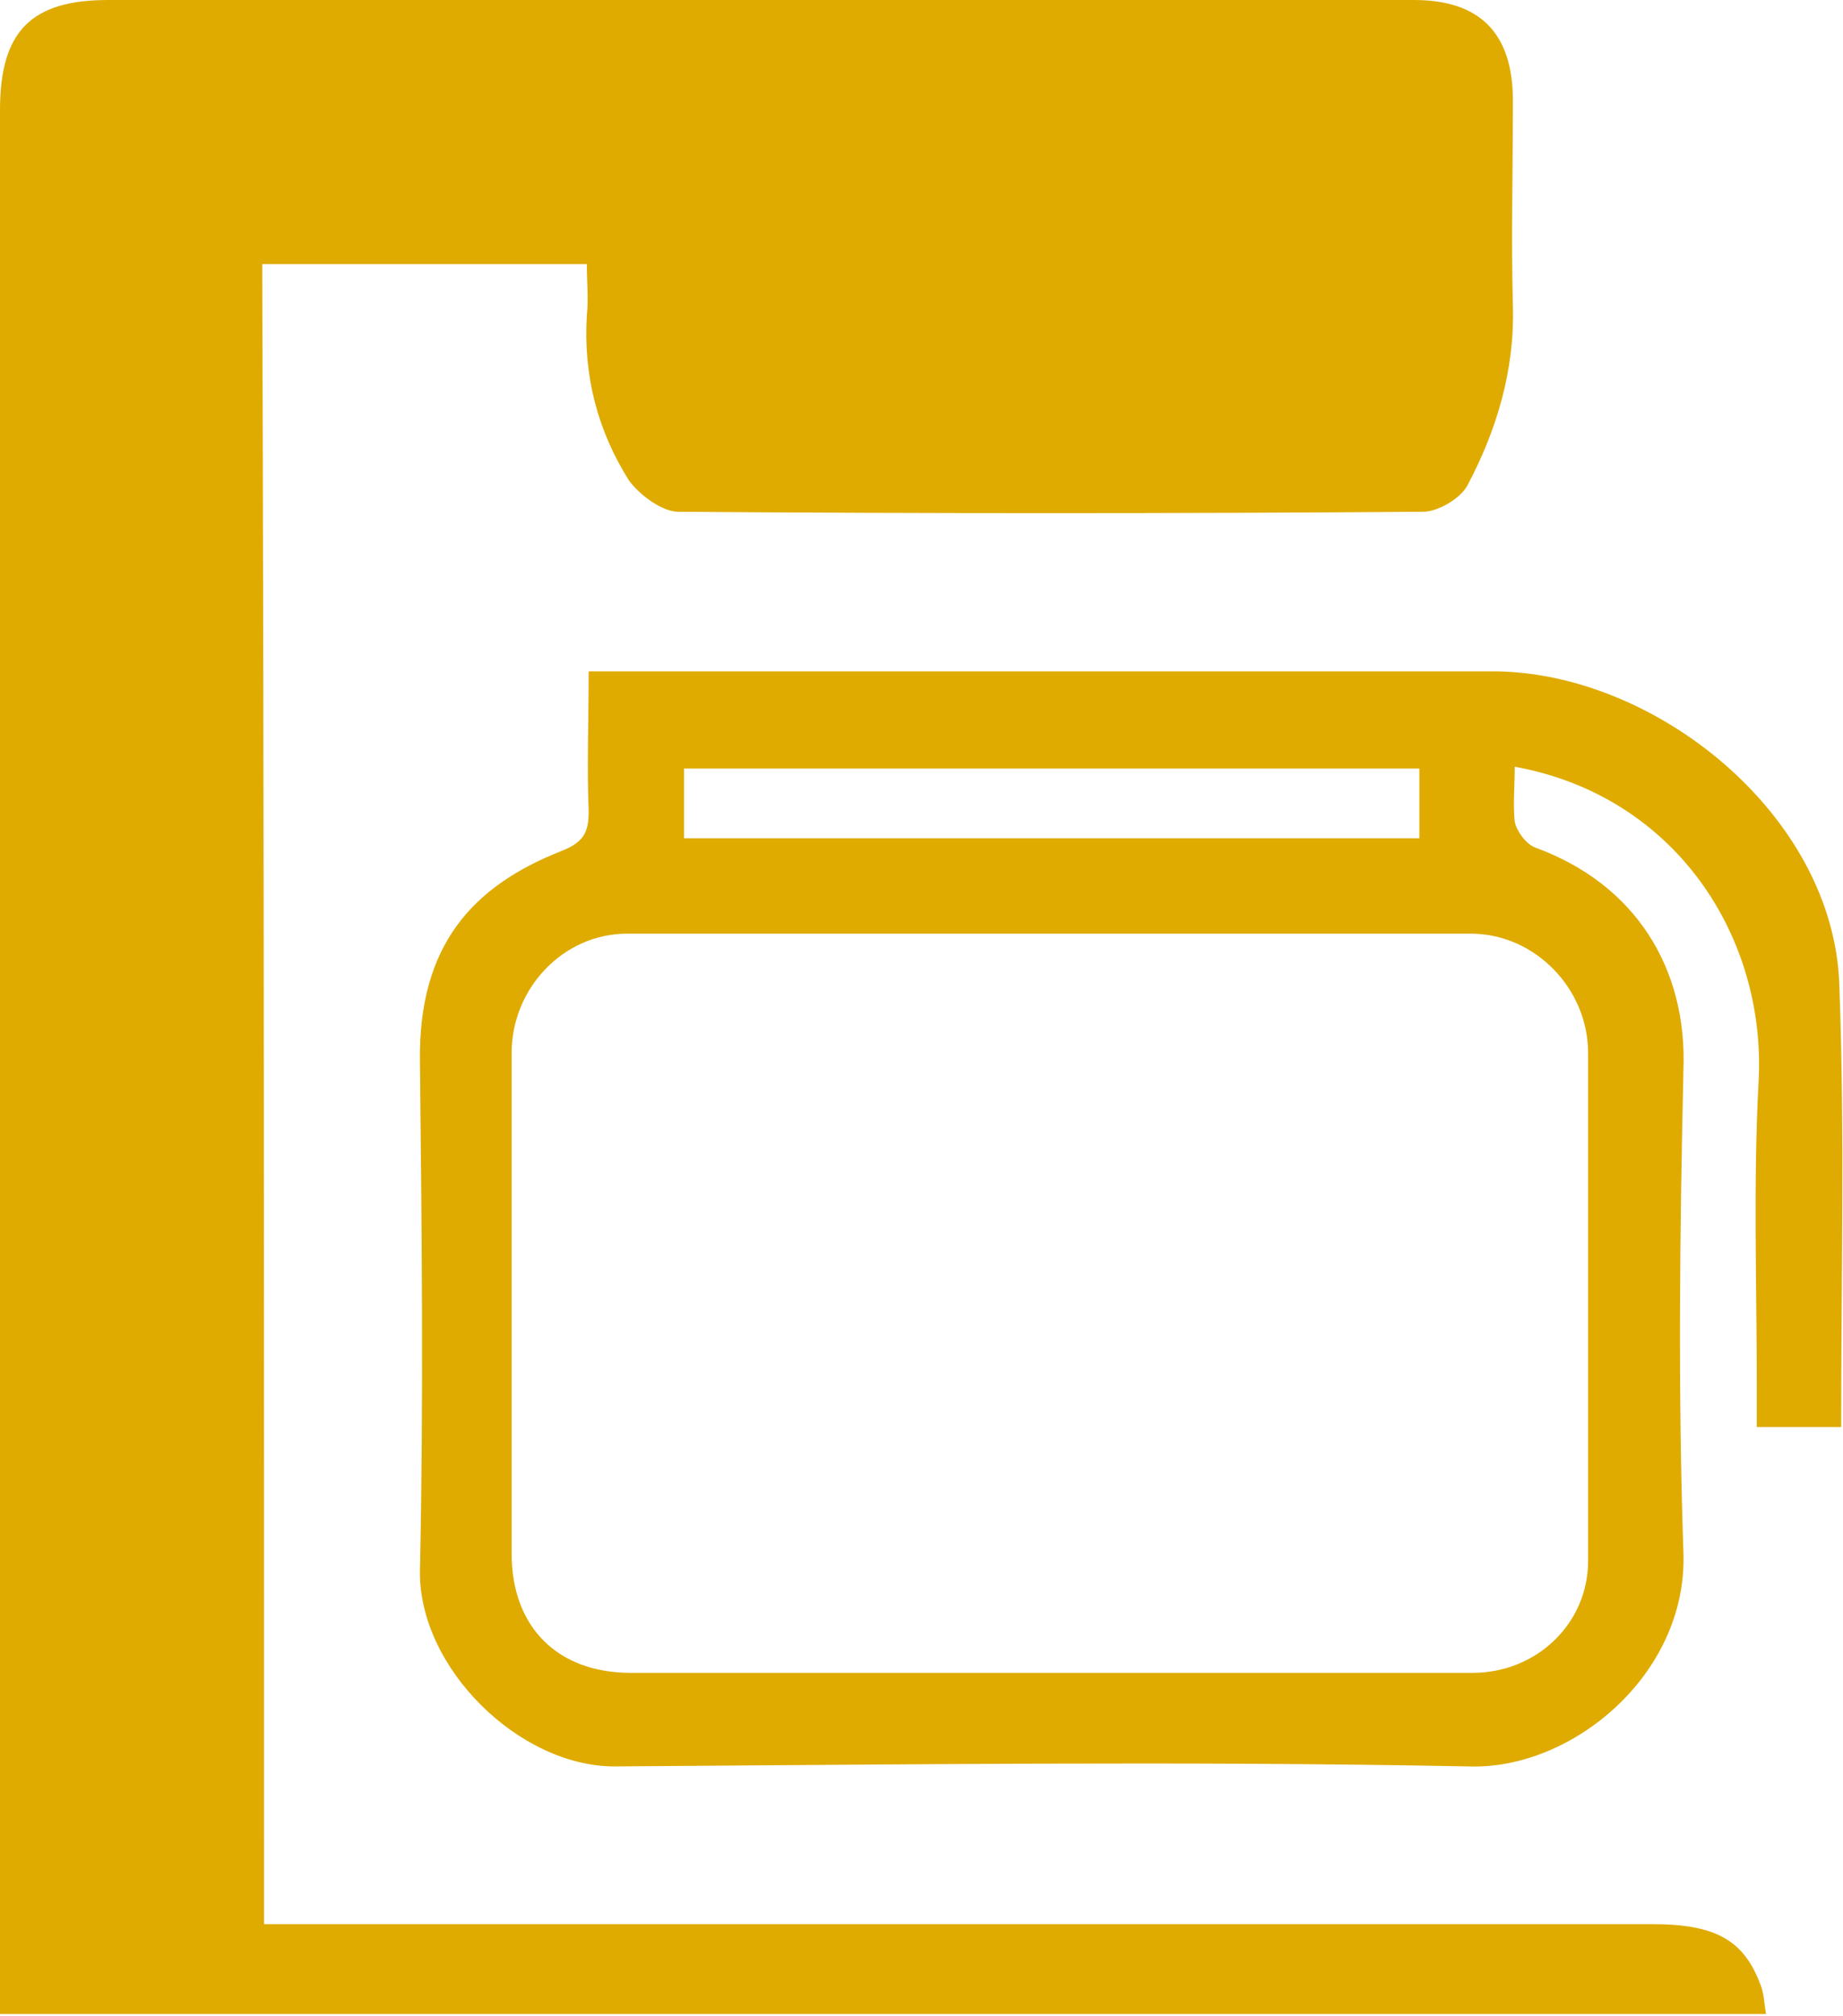 <?xml version="1.0" encoding="utf-8"?>
<!-- Generator: Adobe Illustrator 25.0.1, SVG Export Plug-In . SVG Version: 6.00 Build 0)  -->
<svg version="1.1" id="Layer_1" xmlns="http://www.w3.org/2000/svg" xmlns:xlink="http://www.w3.org/1999/xlink" x="0px" y="0px"
	 viewBox="0 0 100.5 109.9" style="enable-background:new 0 0 100.5 109.9;" xml:space="preserve">
<style type="text/css">
	.st0{fill:#DFAB00;}
</style>
<g>
	<g>
		<g>
			<path class="st0" d="M14.4,104.9c1,0,1.8,0,2.7,0c24.3,0,48.7,0,73,0c3.5,0,5,0.9,5.9,3.3c0.2,0.5,0.2,1,0.3,1.6
				c-32.2,0-64.1,0-96.3,0c0-0.8,0-1.6,0-2.3C0,73.7,0,39.8,0,6c0-4.3,1.7-6,5.9-6c23.7,0,47.4,0,71.2,0c3.6,0,5.4,1.8,5.4,5.5
				s-0.1,7.5,0,11.2c0.1,3.5-0.9,6.8-2.5,9.8c-0.4,0.7-1.6,1.4-2.4,1.4C64,28,50.5,28,37,27.9c-0.9,0-2.1-0.9-2.7-1.7
				c-1.7-2.7-2.5-5.7-2.3-9c0.1-0.9,0-1.8,0-2.8c-5.9,0-11.7,0-17.7,0C14.4,44.4,14.4,74.6,14.4,104.9z"/>
			<path class="st0" d="M32.1,36.6c1.1,0,1.9,0,2.7,0c15.5,0,31.1,0,46.6,0c8.8,0,18.6,7.8,18.9,17.1c0.3,8,0.1,16,0.1,24.1
				c-1.3,0-2.8,0-4.6,0c0-0.7,0-1.4,0-2.1c0-5.6-0.2-11.2,0.1-16.8c0.4-7.8-4.5-15.5-13.3-17.1c0,1-0.1,2.1,0,3
				c0.1,0.5,0.6,1.2,1.1,1.4c5.5,2,8.3,6.6,8.1,12.1c-0.2,8.8-0.3,17.6,0,26.4c0.2,6.6-6.1,11.8-11.7,11.6
				c-15.6-0.3-31.1-0.1-46.6,0c-5.2,0-10.7-5.4-10.6-10.7c0.2-9.2,0.1-18.4,0-27.7c-0.1-6.4,2.9-9.6,7.7-11.5
				c1.3-0.5,1.5-1.1,1.5-2.2C32,41.8,32.1,39.4,32.1,36.6z M57.2,91.2c7.7,0,15.4,0,23.1,0c3.5,0,6.3-2.7,6.3-6.1
				c0-9.2,0-18.5,0-27.7c0-3.5-2.9-6.5-6.4-6.5c-15.3,0-30.7,0-46,0c-3.5,0-6.3,3-6.3,6.5c0,9.1,0,18.2,0,27.3c0,4,2.5,6.5,6.5,6.5
				C42.1,91.2,49.6,91.2,57.2,91.2z M77.4,41.9c-13.5,0-26.9,0-40.1,0c0,1.4,0,2.6,0,3.8c13.5,0,26.8,0,40.1,0
				C77.4,44.3,77.4,43.2,77.4,41.9z"/>
		</g>
	</g>
</g>
</svg>
